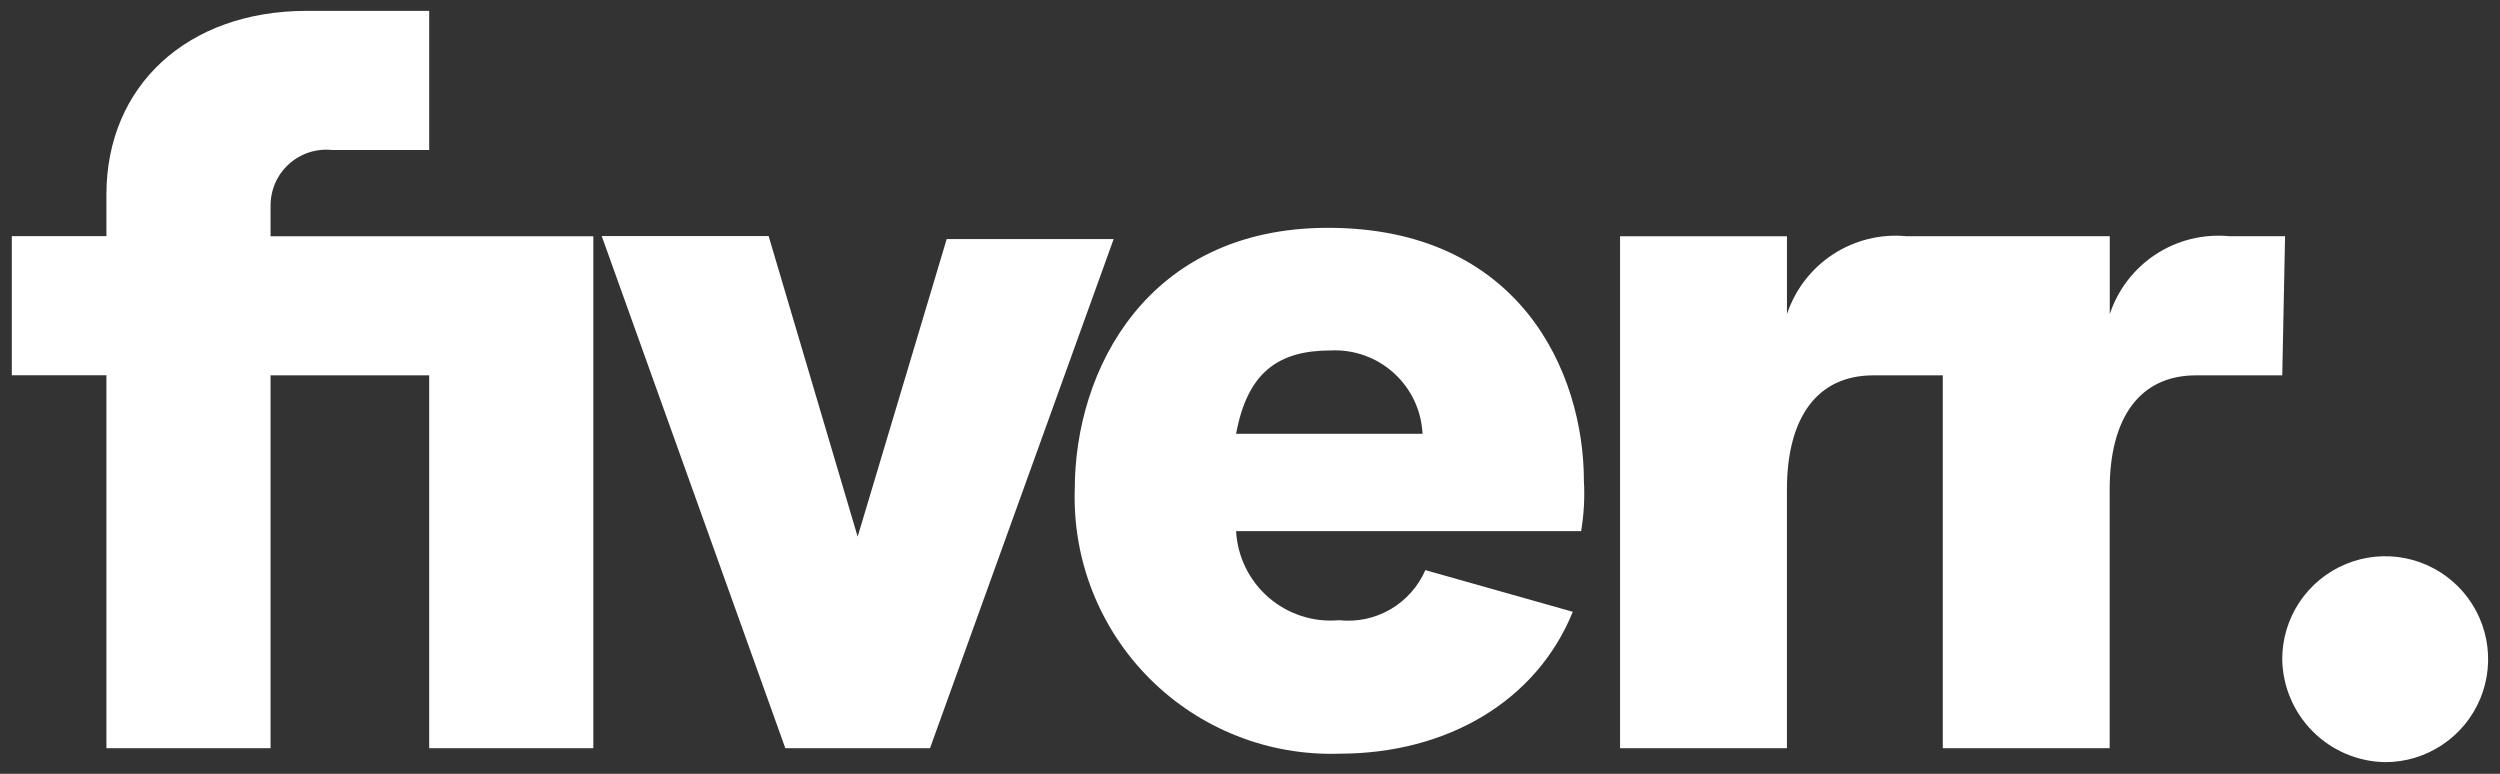 <svg xmlns="http://www.w3.org/2000/svg" width="84" height="26" viewBox="0 0 84 26" fill="none"><rect x="0" y="0" width="84" height="26" fill="#333333" stroke="none"/><g clip-path="url(#clip0_2048_564)"><path d="M76.684 12.612H73.784C71.915 12.612 70.885 14.012 70.885 16.445V25.139H65.278V12.612H62.941C61.072 12.612 60.041 14.012 60.041 16.445V25.139H54.434V7.938H60.042V10.555C60.317 9.728 60.864 9.018 61.594 8.542C62.325 8.067 63.195 7.853 64.062 7.937H70.888V10.555C71.162 9.728 71.709 9.018 72.439 8.542C73.169 8.067 74.04 7.853 74.907 7.937H76.778L76.684 12.612ZM53.126 17.847H41.532C41.556 18.273 41.665 18.69 41.853 19.073C42.041 19.456 42.305 19.797 42.627 20.077C42.95 20.356 43.326 20.567 43.732 20.698C44.138 20.829 44.566 20.877 44.992 20.839C45.591 20.905 46.196 20.777 46.718 20.474C47.239 20.171 47.651 19.709 47.892 19.156L52.846 20.556C51.632 23.548 48.639 25.324 44.993 25.324C43.817 25.361 42.646 25.157 41.552 24.723C40.458 24.29 39.464 23.637 38.632 22.805C37.799 21.973 37.147 20.979 36.713 19.885C36.28 18.791 36.075 17.619 36.112 16.443C36.112 12.423 38.544 7.655 44.62 7.655C51.071 7.655 53.219 12.516 53.219 16.162C53.251 16.726 53.219 17.291 53.126 17.847ZM47.797 14.575C47.779 14.189 47.684 13.81 47.52 13.46C47.354 13.11 47.122 12.796 46.835 12.536C46.549 12.276 46.214 12.075 45.85 11.944C45.485 11.814 45.099 11.756 44.712 11.775C42.937 11.775 41.913 12.523 41.533 14.575H47.797ZM26.387 25.14H31.248L37.419 8.032H31.809L28.817 18.032L25.826 7.932H20.218L26.387 25.14ZM3.576 25.14H9.091V12.612H14.421V25.14H19.936V7.938H9.091V6.909C9.09 6.647 9.144 6.388 9.249 6.148C9.355 5.908 9.51 5.692 9.704 5.516C9.898 5.34 10.126 5.206 10.375 5.124C10.624 5.042 10.888 5.013 11.149 5.039H14.421V0.365H10.307C6.287 0.365 3.576 2.889 3.576 6.535V7.935H0.397V12.609H3.576V25.14Z" fill="white"></path><path d="M80.142 25.608C80.827 25.608 81.495 25.405 82.064 25.024C82.633 24.644 83.076 24.104 83.338 23.472C83.6 22.84 83.668 22.145 83.535 21.474C83.401 20.803 83.072 20.186 82.588 19.703C82.105 19.219 81.488 18.889 80.817 18.756C80.146 18.622 79.451 18.691 78.819 18.953C78.187 19.215 77.647 19.658 77.266 20.227C76.886 20.796 76.683 21.464 76.683 22.148C76.697 23.062 77.066 23.933 77.712 24.579C78.358 25.225 79.229 25.594 80.142 25.608Z" fill="white"></path></g><defs><clipPath id="clip0_2048_564"><rect width="83.205" height="25.242" fill="white" transform="translate(0.397 0.365)"></rect></clipPath></defs></svg>